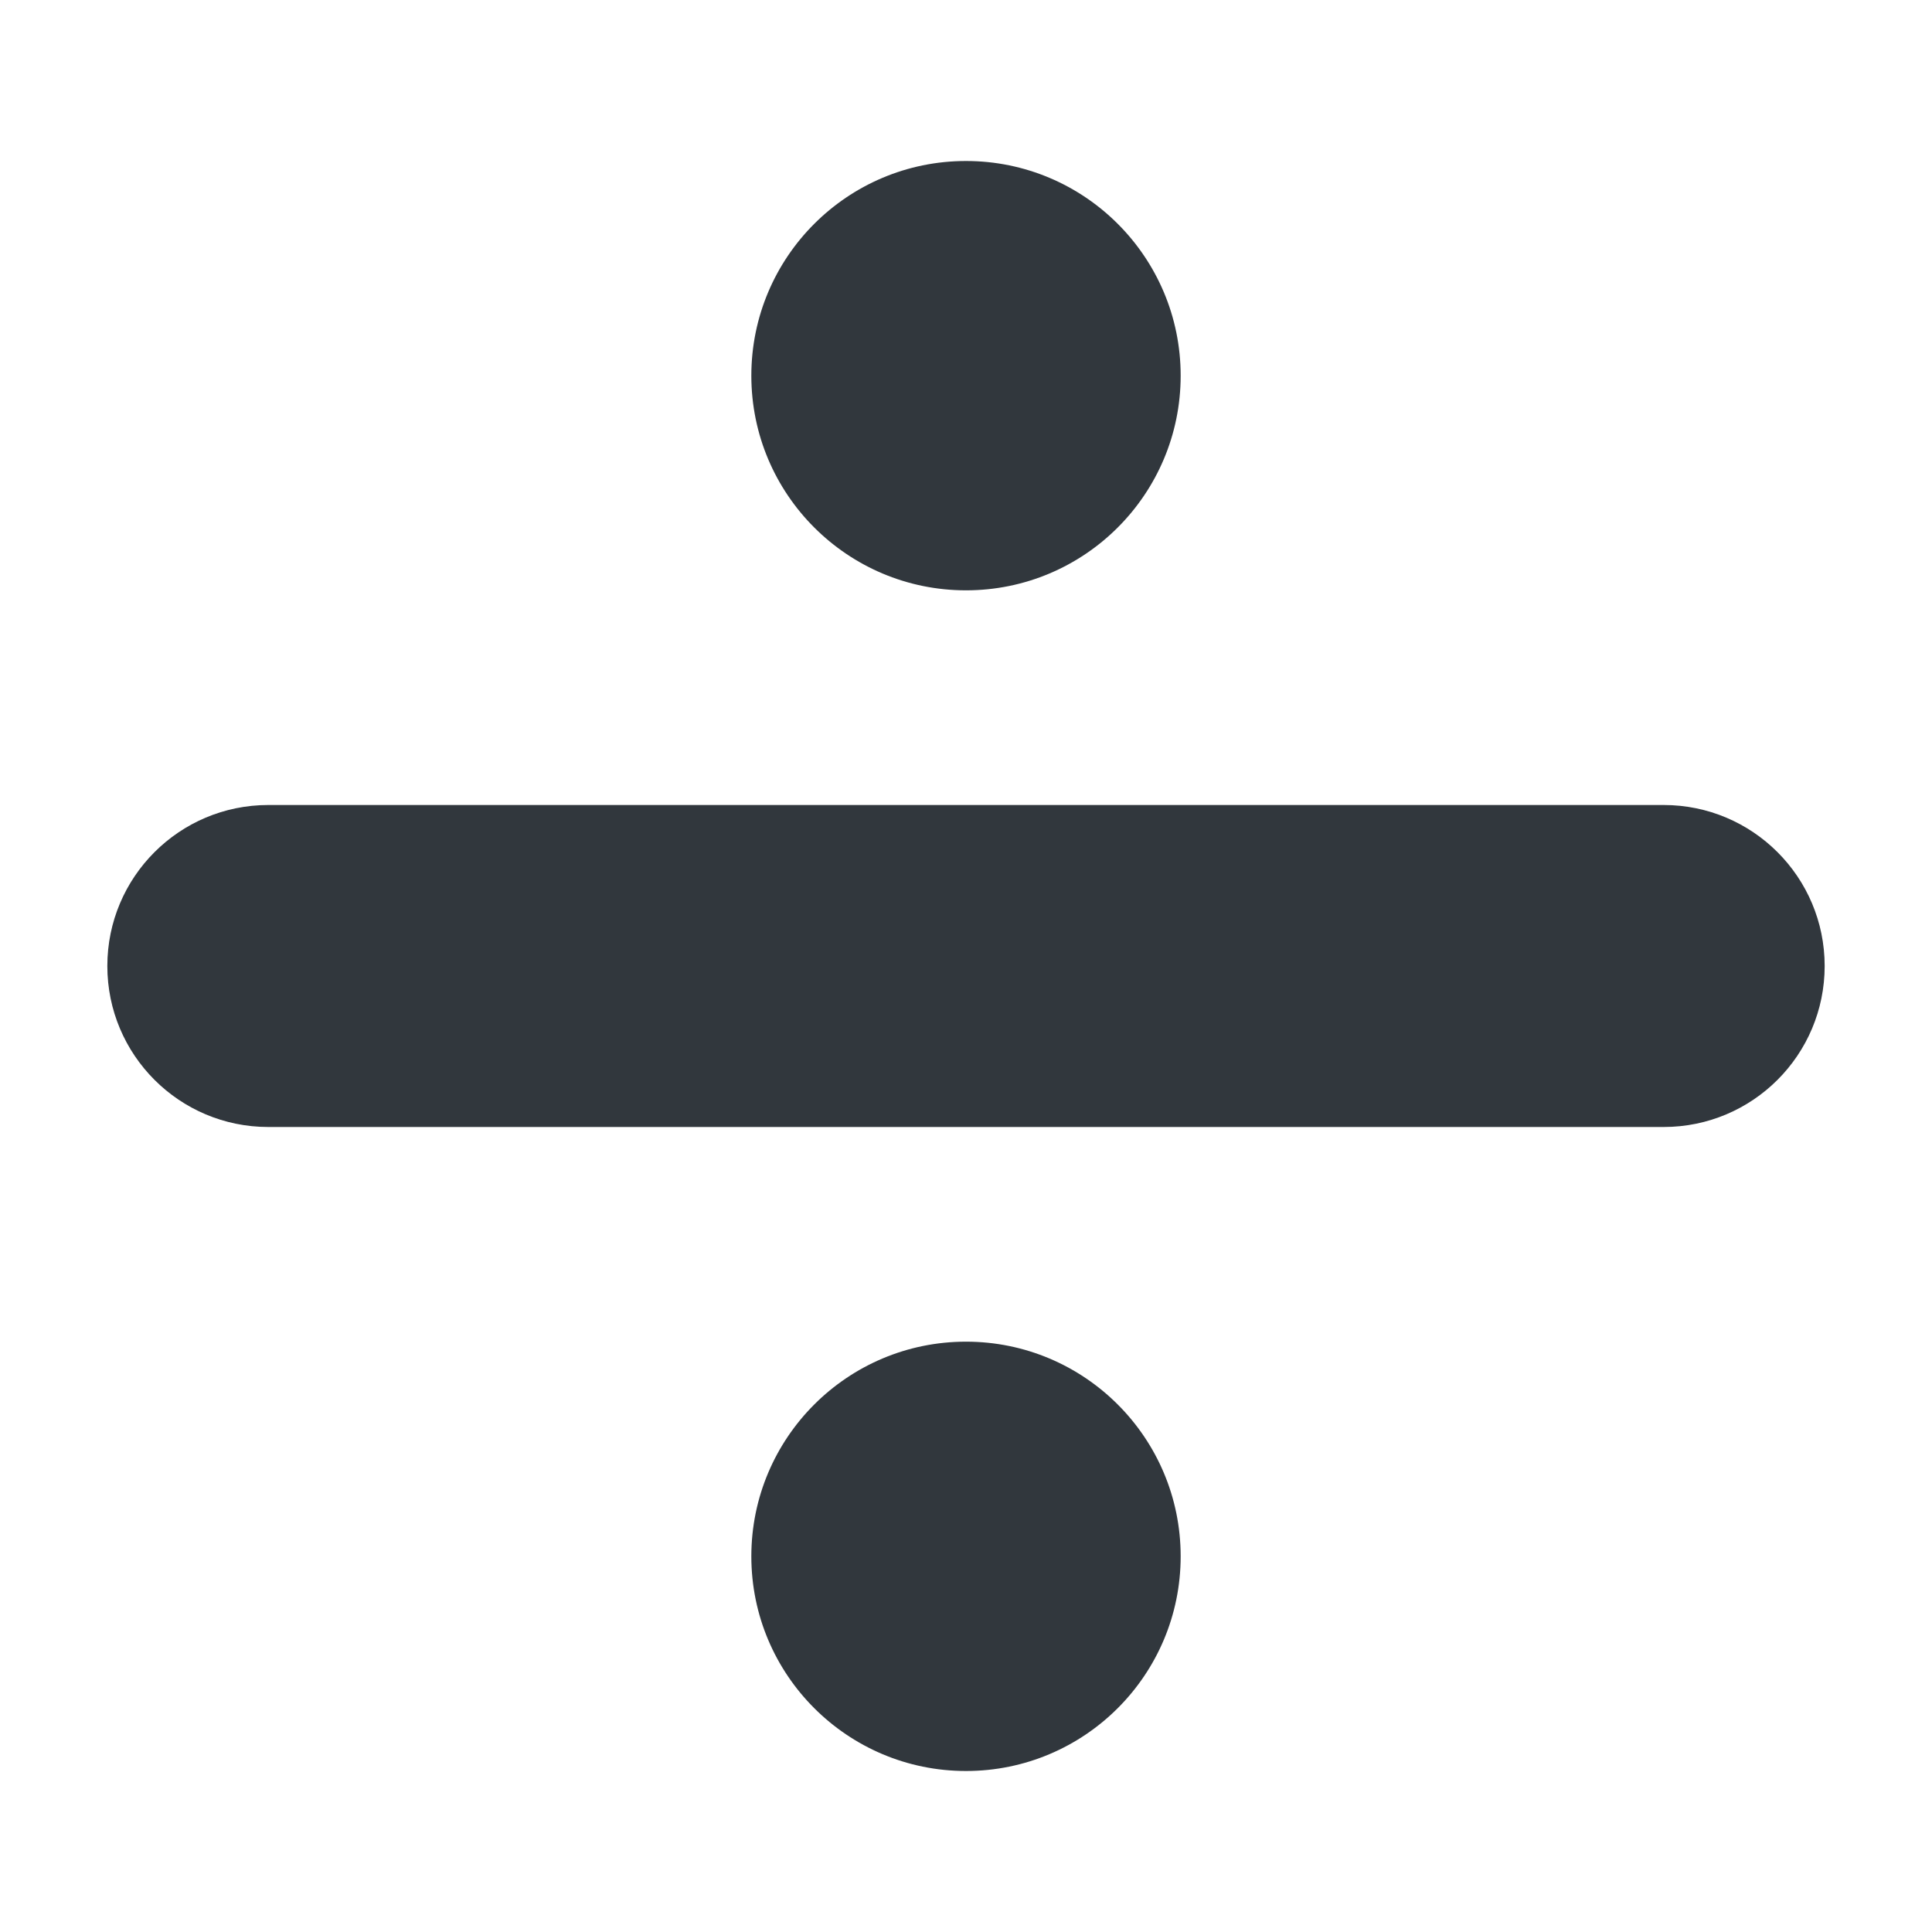 <svg xmlns="http://www.w3.org/2000/svg" viewBox="0 0 36 36"><path fill="#31373D" d="M34 18c0 1.657-1.343 3-3 3H5c-1.657 0-3-1.343-3-3s1.343-3 3-3h26c1.657 0 3 1.343 3 3z"/><circle fill="#31373D" cx="18" cy="7" r="4"/><circle fill="#31373D" cx="18" cy="29" r="4"/></svg>